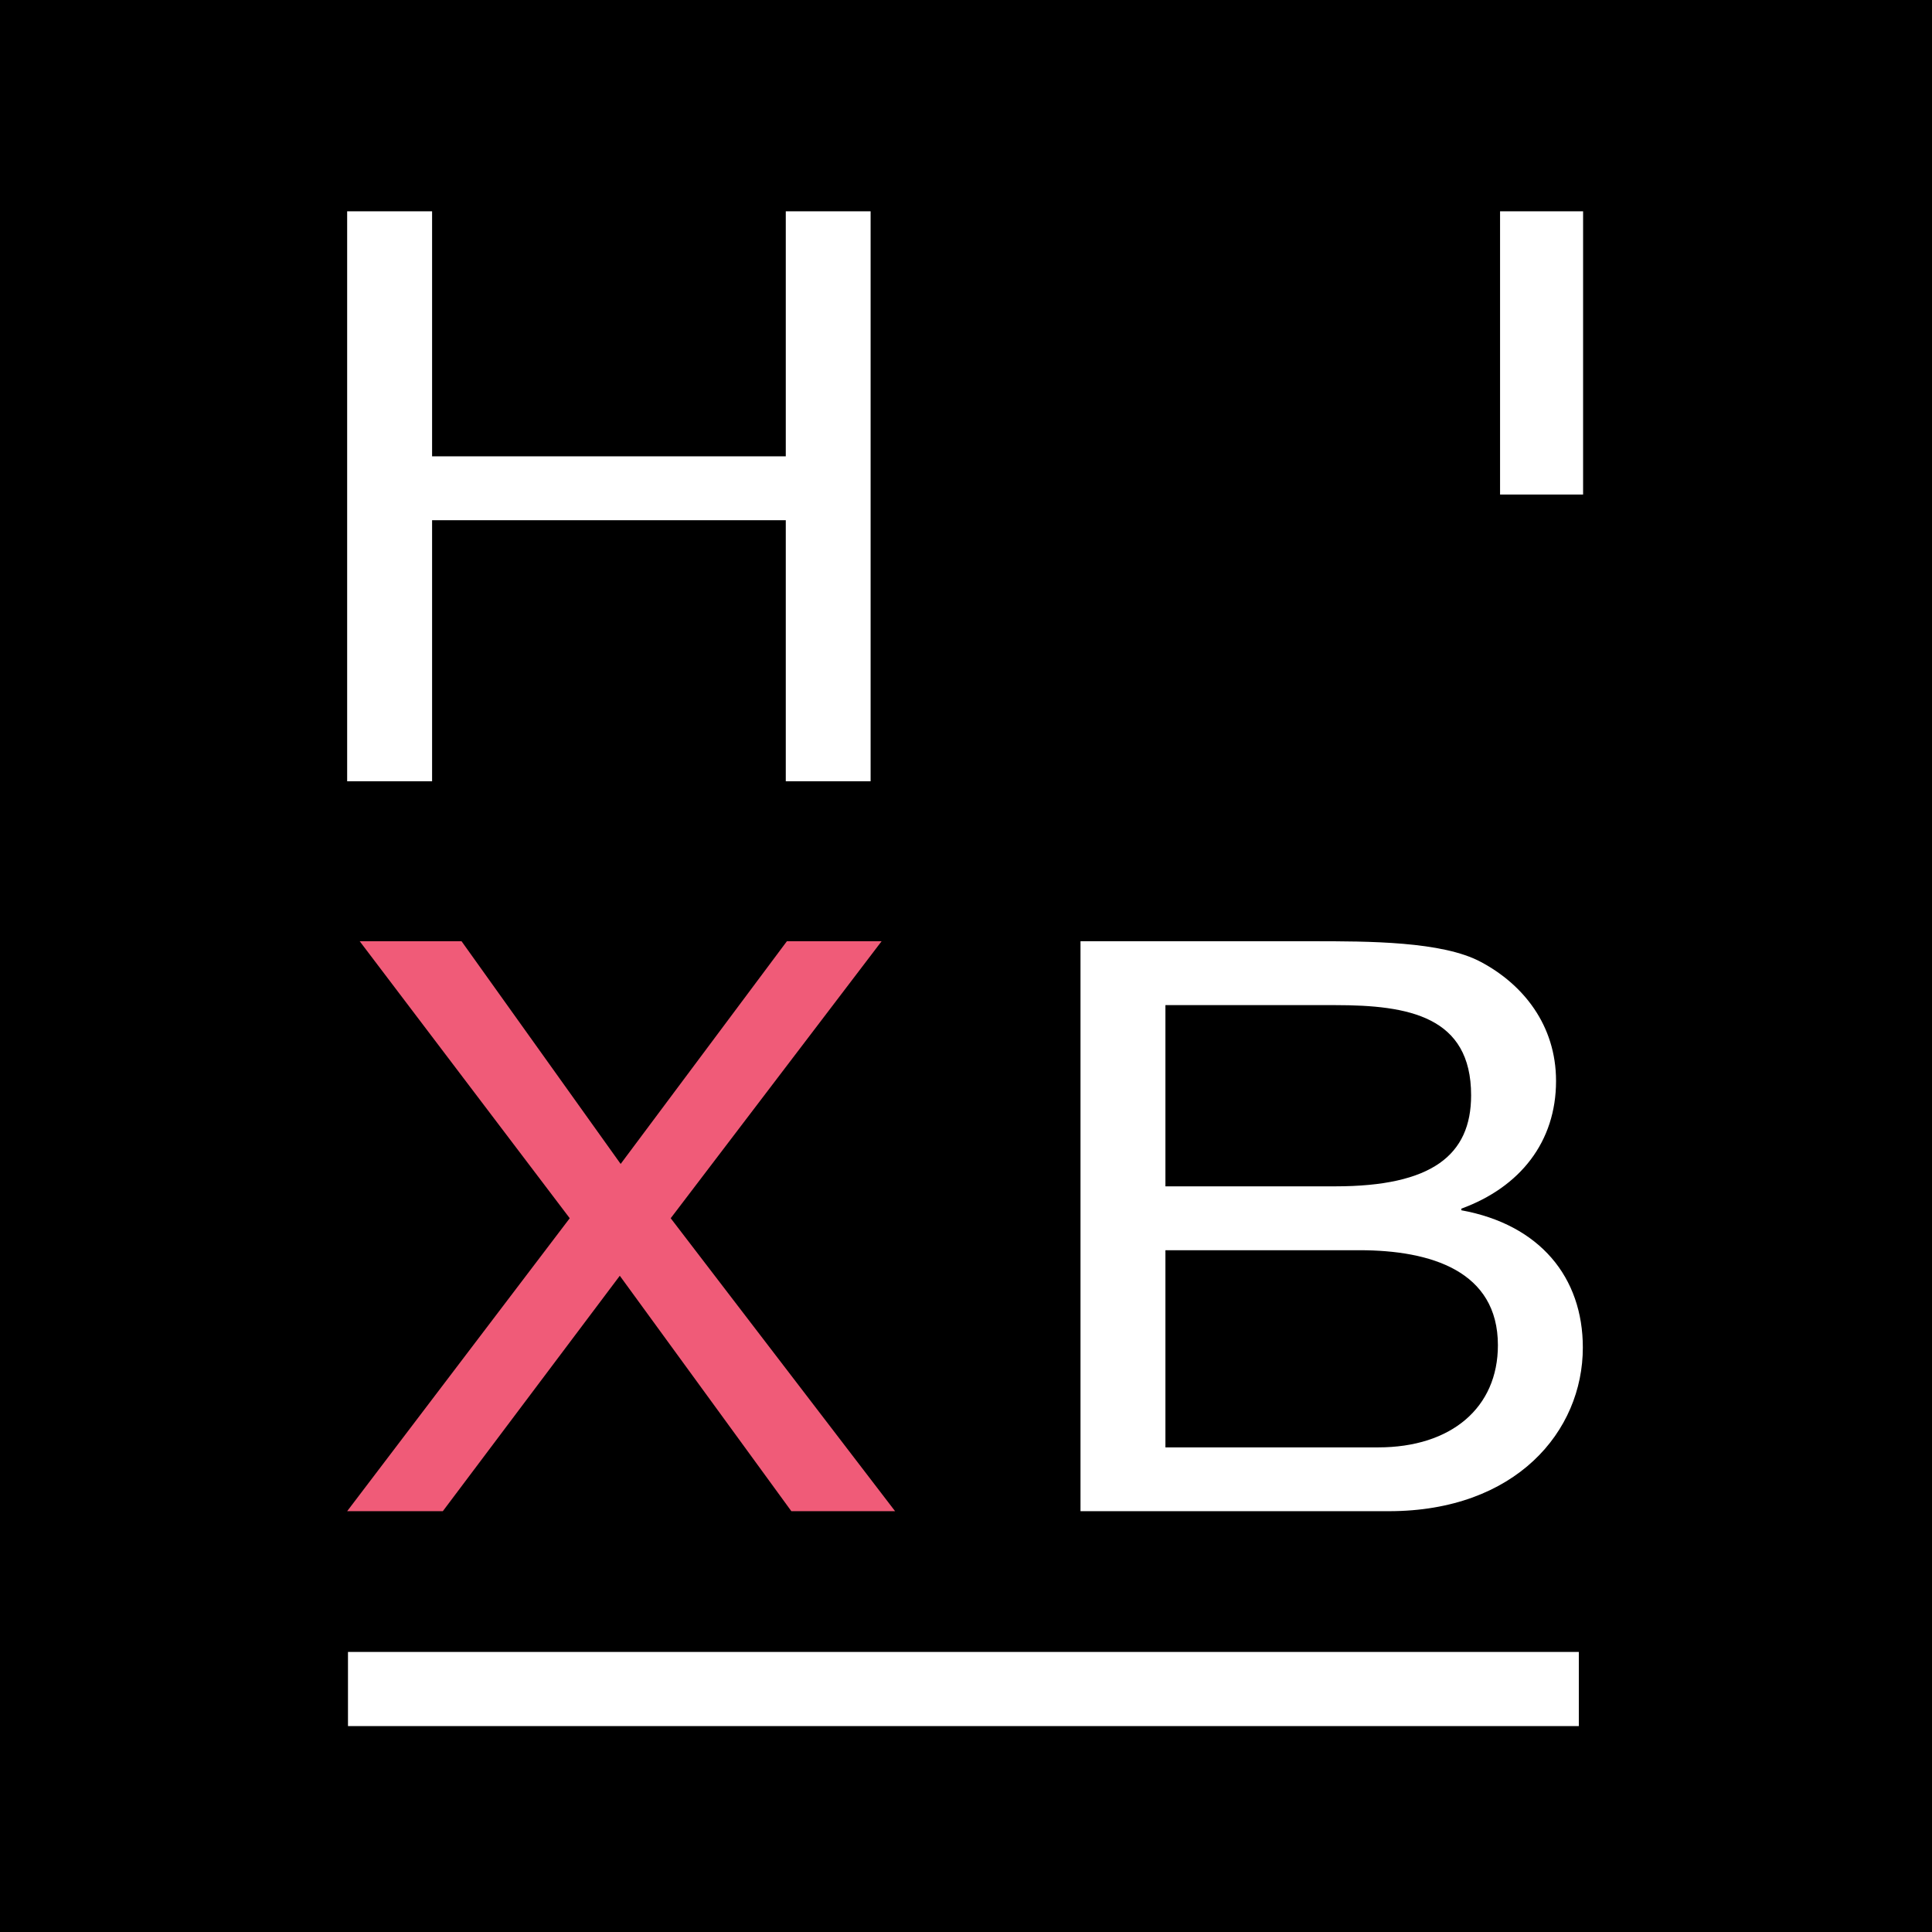 <svg width="128" height="128" viewBox="0 0 128 128" fill="none" xmlns="http://www.w3.org/2000/svg">
<rect width="128" height="128" fill="black"/>
<path d="M52.06 14V30.233H28.627V14H23V51.761H28.627V34.466H52.06V51.761H57.68V14H52.06Z" fill="white"/>
<path d="M77.212 66.592H88.465C93.324 66.592 97.465 67.334 97.465 72.567C97.465 76.535 94.86 78.598 88.465 78.598H77.212V66.592ZM71.586 100.12H92.015C100.424 100.12 104.867 94.831 104.867 89.278C104.867 84.624 102.022 81.133 96.817 80.183V80.076C100.725 78.648 103.092 75.636 103.092 71.617C103.092 67.913 100.902 65.215 98.12 63.736C95.571 62.359 90.661 62.359 86.929 62.359H71.586V100.12ZM77.212 82.83H90.064C94.803 82.83 99.24 84.207 99.24 89.125C99.24 93.251 96.163 95.893 91.304 95.893H77.212V82.83Z" fill="white"/>
<path d="M52.134 62.359L41.12 77.114L30.578 62.359H23.831L37.746 80.711L23 100.12H29.338L41.063 84.522L52.429 100.12H59.302L44.436 80.711L58.409 62.359H52.134Z" fill="#F05B78"/>
<path d="M104.884 14H99.383V32.764H104.884V14Z" fill="white"/>
<path d="M104.601 109.445H23.055V114.358H104.601V109.445Z" fill="white"/>
</svg>
